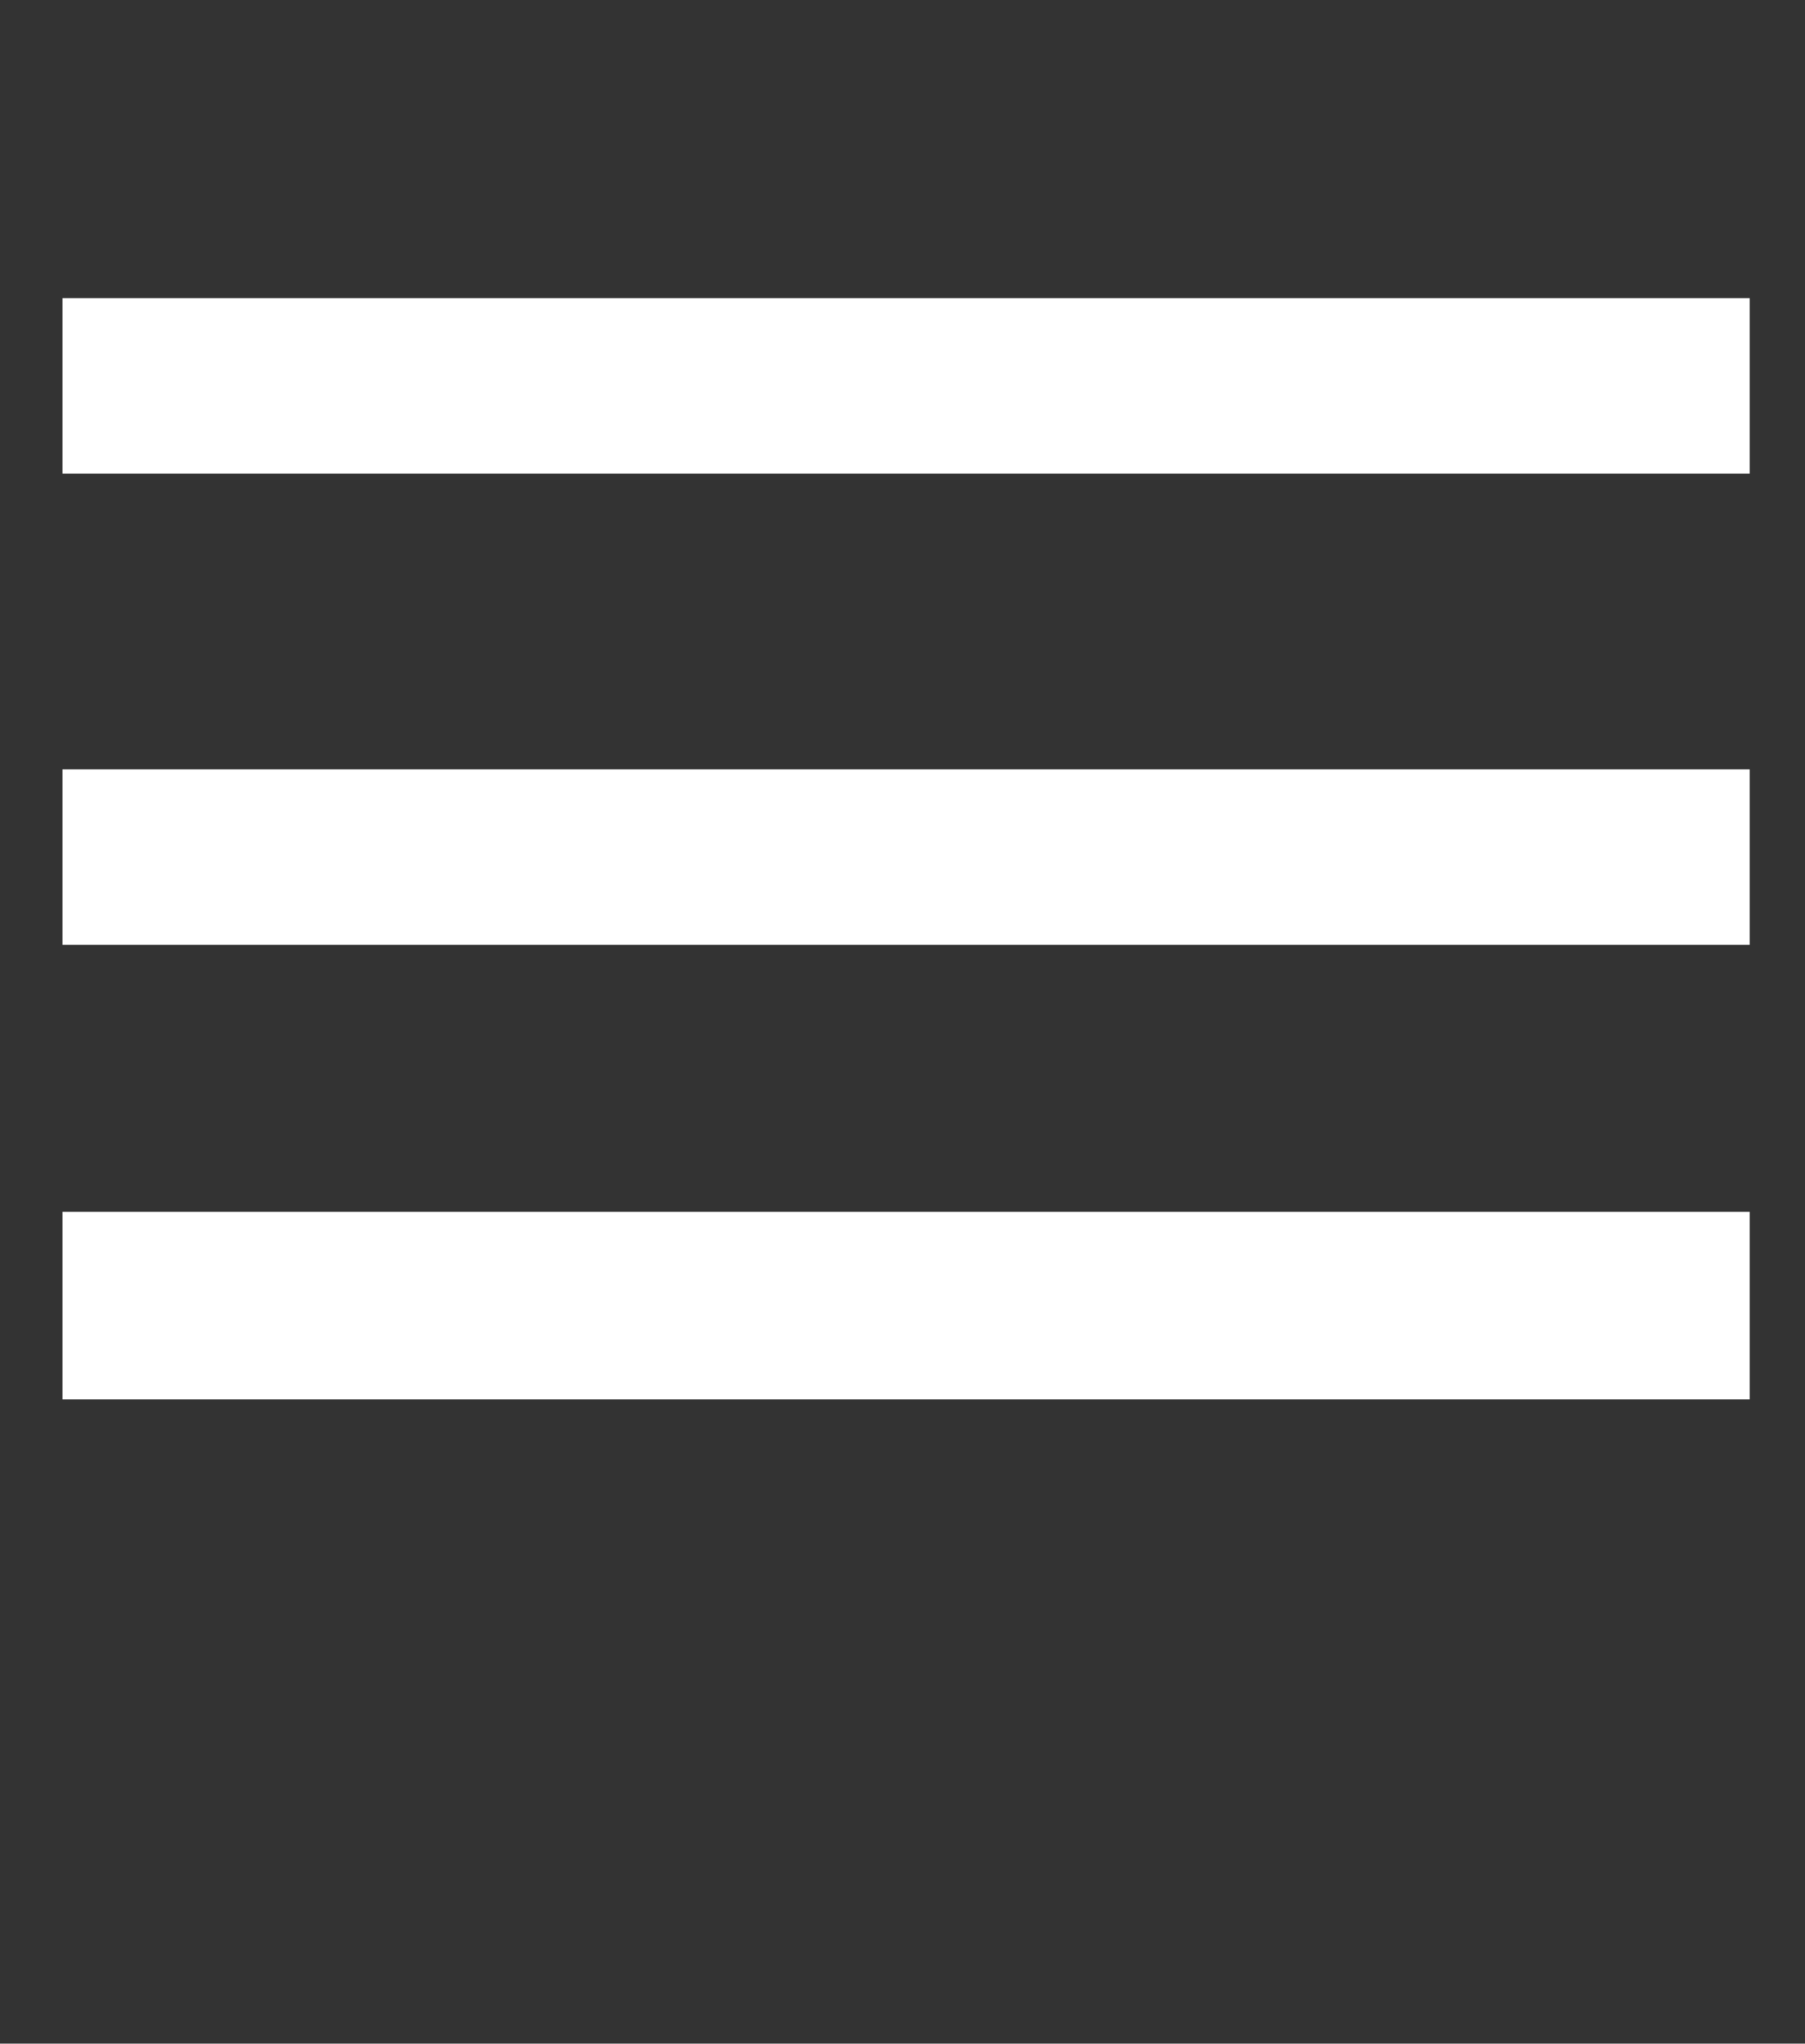 <svg xmlns="http://www.w3.org/2000/svg" version="1.1" x="0px" y="0px" viewBox="-601 319 75.1 85" enable-background="new -601 319 75.1 85" xml:space="preserve"><rect x="-601" y="319" width="75.1" height="85" fill="#333333" stroke="none"/><rect x="-598.4" y="331.4" fill="#FFFFFF" width="70.2" height="7.3"/><rect x="-598.4" y="351" fill="#FFFFFF" width="70.2" height="7.3"/><rect x="-598.4" y="369.4" fill="#FFFFFF" width="70.2" height="7.8"/><rect x="-601" y="319" fill="none" width="75.1" height="85"/></svg>